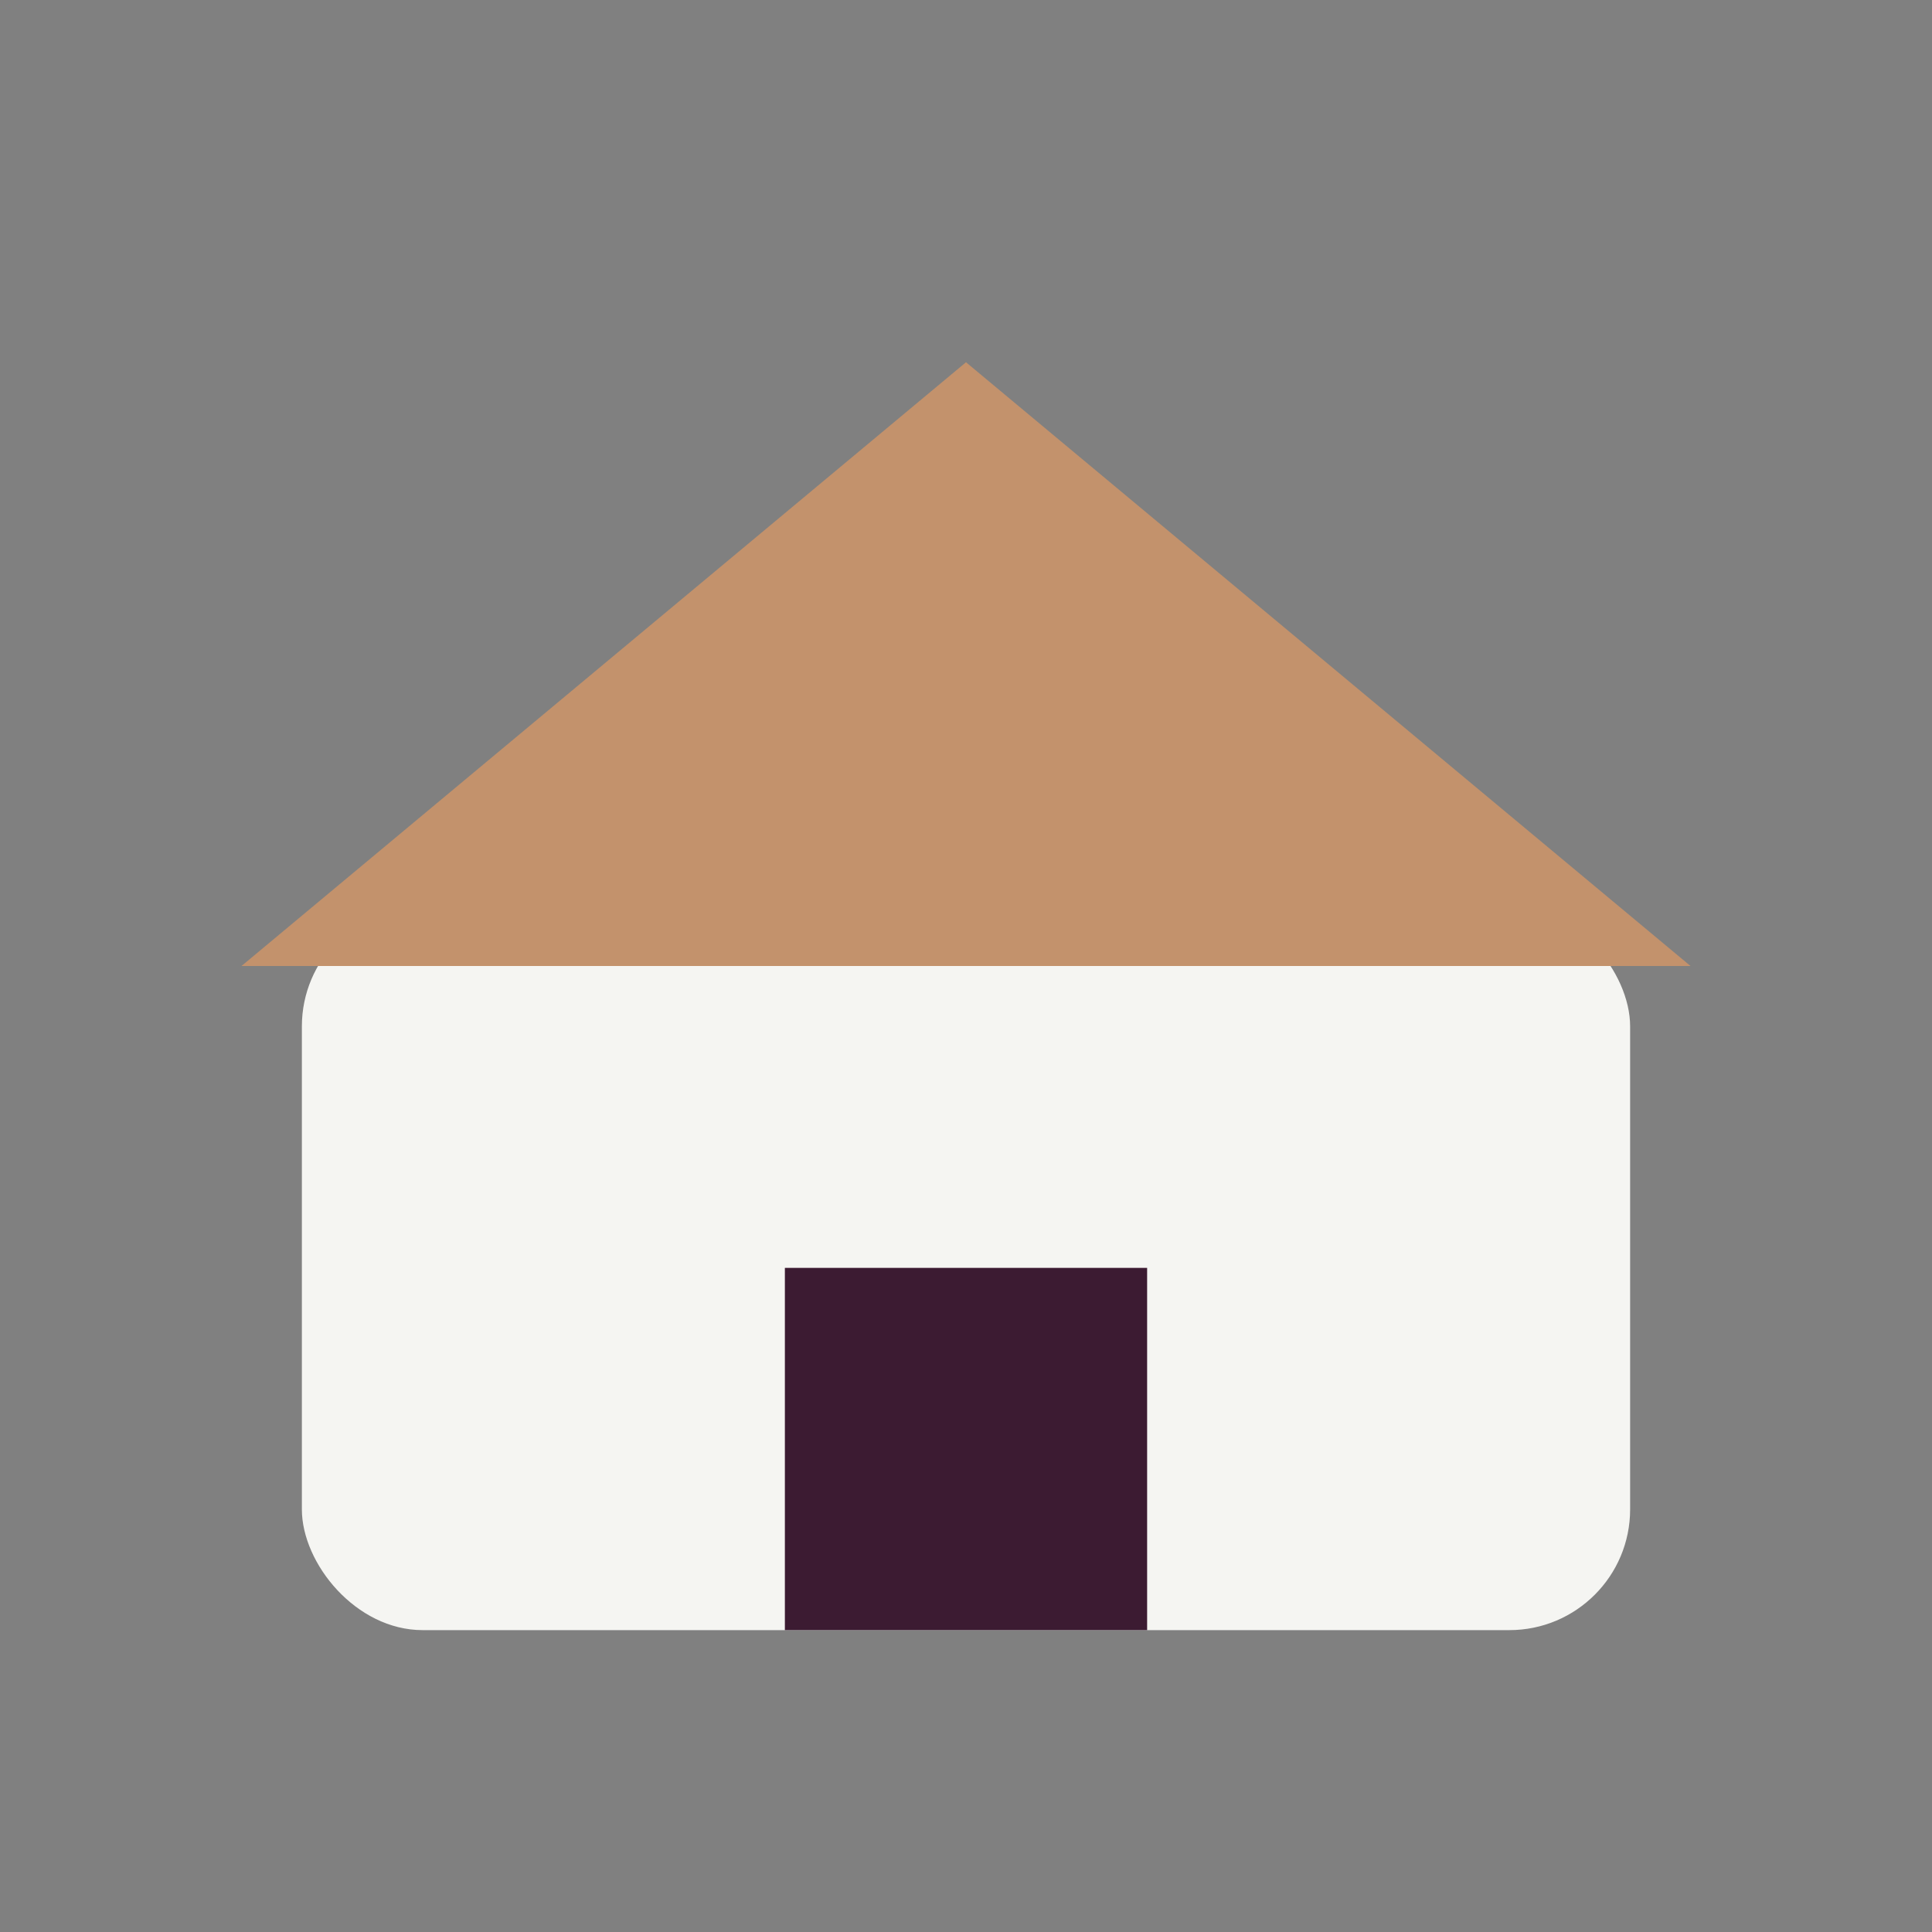 <?xml version="1.0" encoding="UTF-8"?>
<svg xmlns="http://www.w3.org/2000/svg" width="32" height="32" viewBox="0 0 32 32"><rect x="0" y="0" width="32" height="32" fill="#808080" stroke="none"/><rect x="5" y="15" width="22" height="12" rx="2" fill="#F5F5F2"/><polygon points="16,6 28,16 4,16" fill="#C3926C"/><rect x="13" y="21" width="6" height="6" fill="#3C1B32"/></svg>